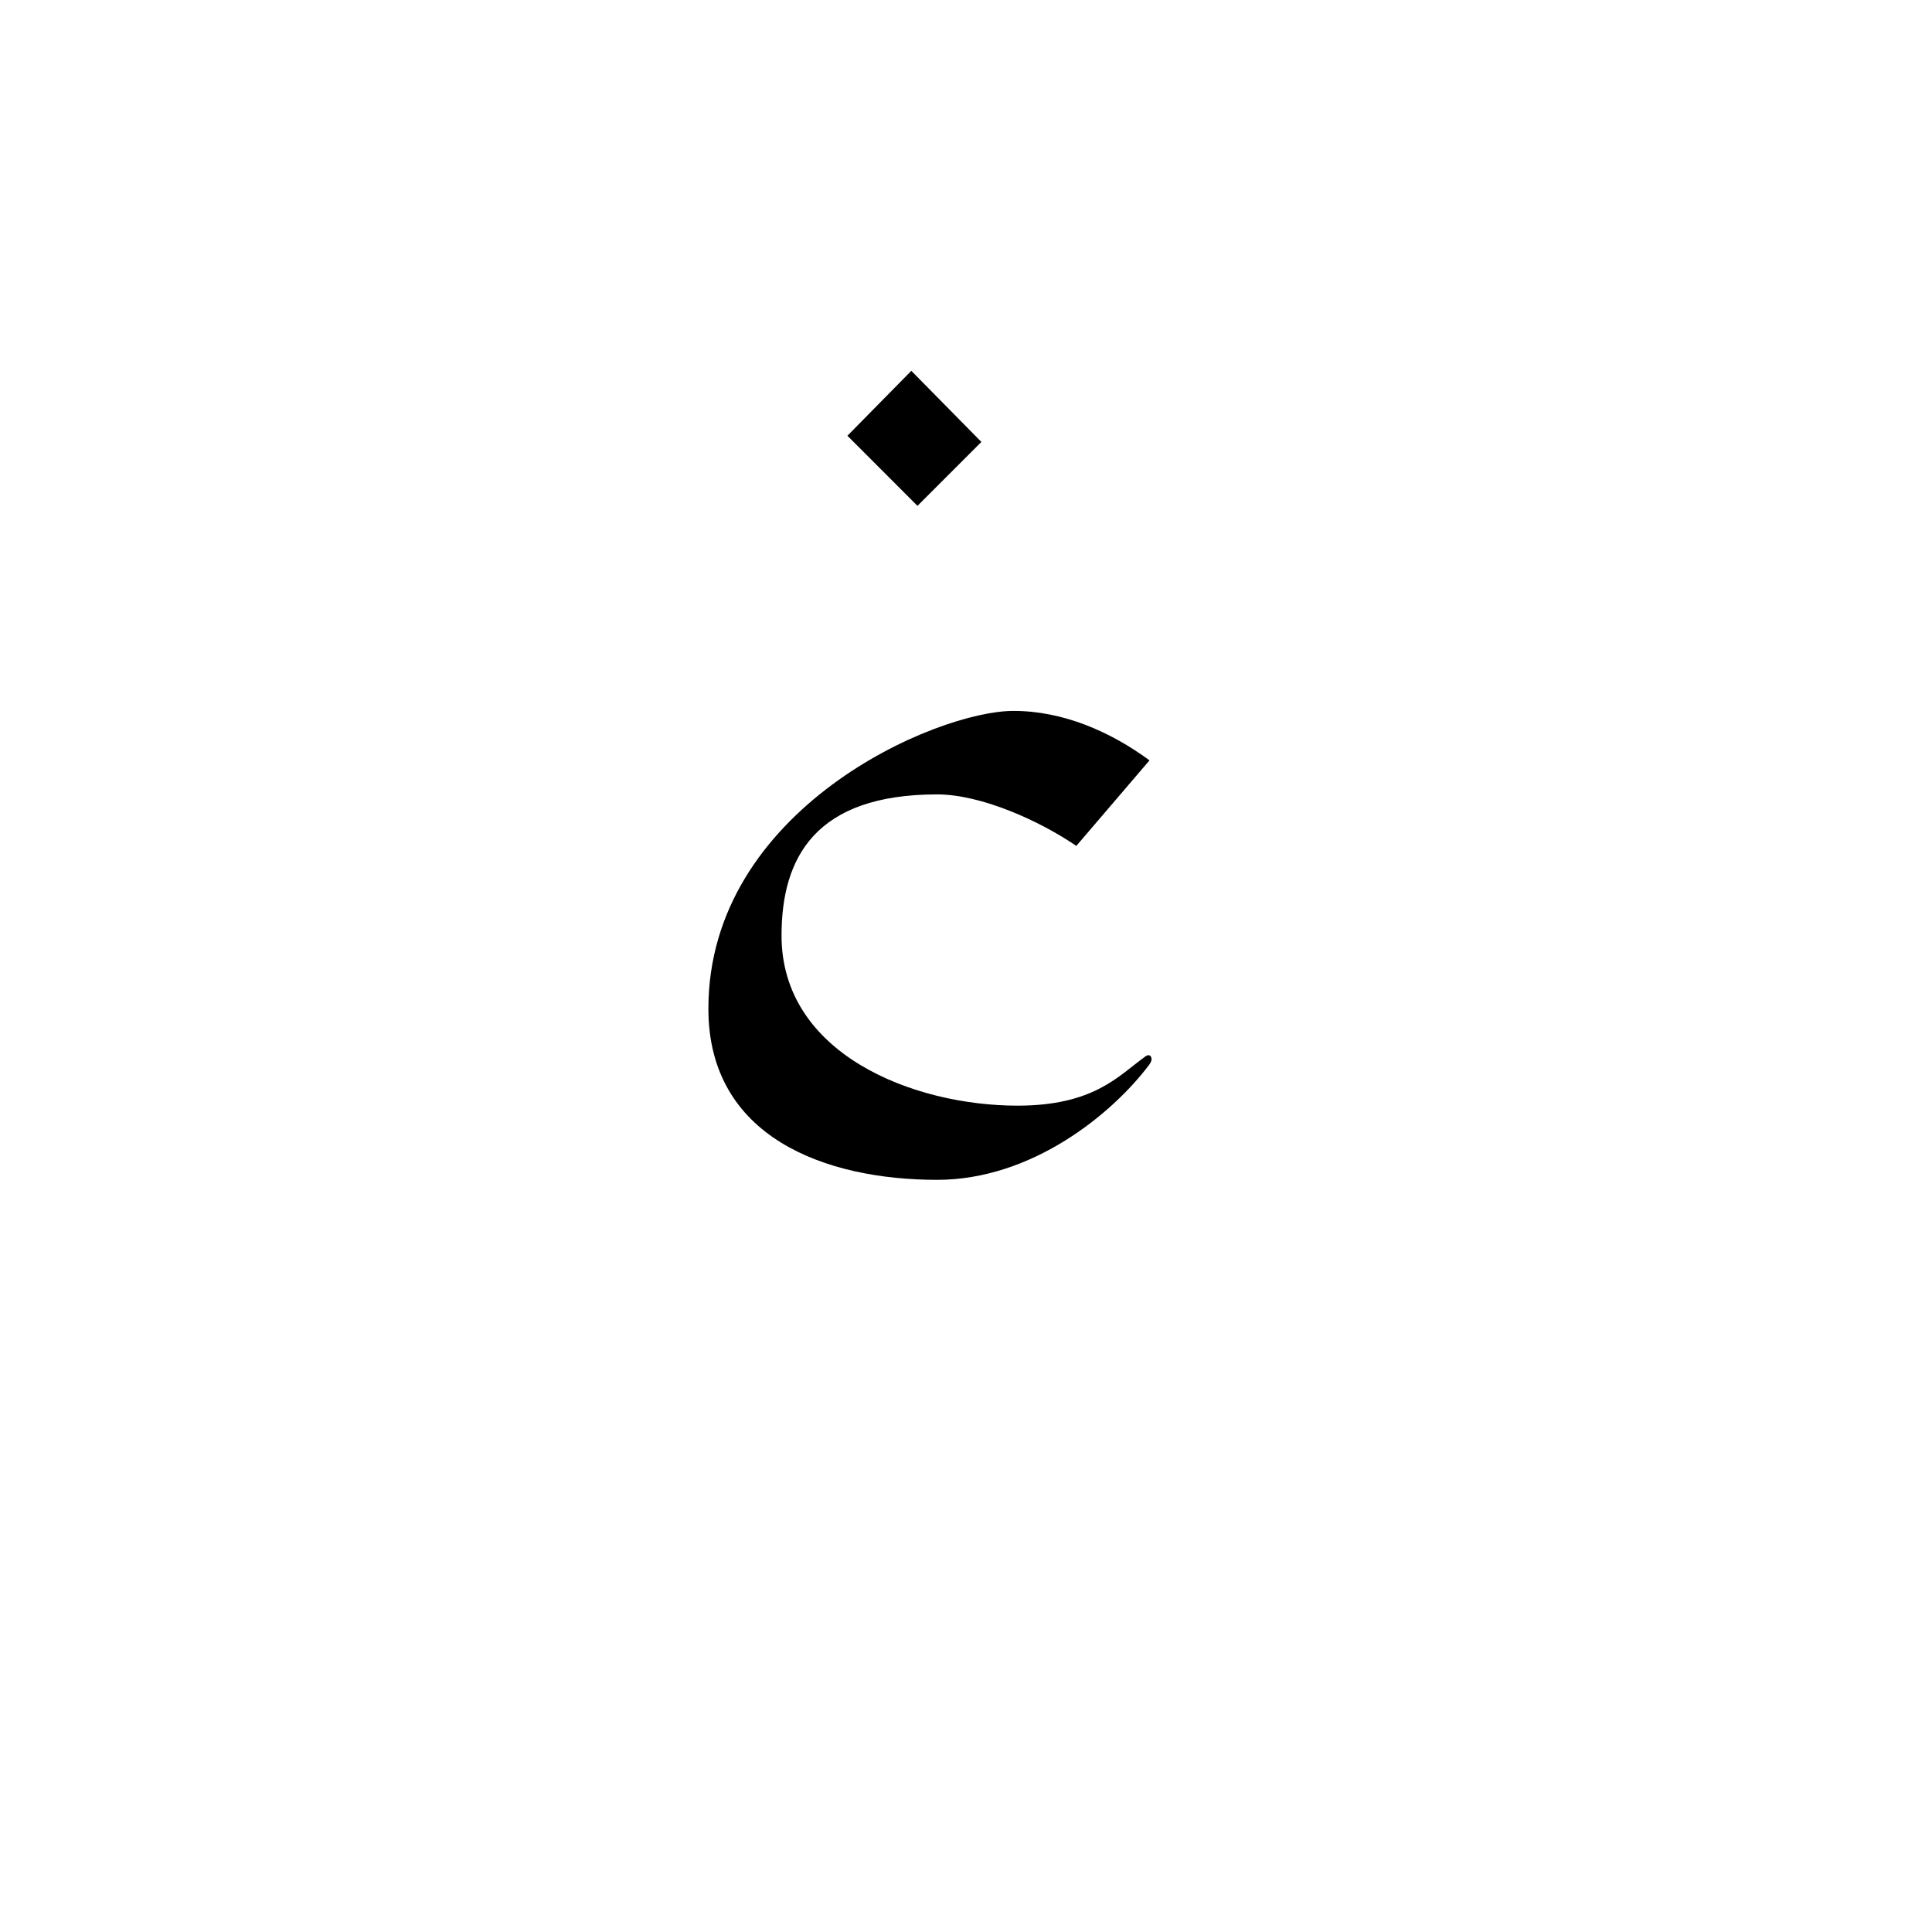 <?xml version="1.0" encoding="utf-8"?>
<!-- Generator: Adobe Illustrator 13.0.0, SVG Export Plug-In . SVG Version: 6.00 Build 14948)  -->
<!DOCTYPE svg PUBLIC "-//W3C//DTD SVG 1.1//EN" "http://www.w3.org/Graphics/SVG/1.1/DTD/svg11.dtd">
<svg version="1.1" xmlns="http://www.w3.org/2000/svg" xmlns:xlink="http://www.w3.org/1999/xlink" x="0px" y="0px" width="50px"
	 height="50px" viewBox="0 0 50 50" enable-background="new 0 0 50 50" xml:space="preserve">
<g id="Grid">
	<rect fill="#FFFFFF" width="50" height="50"/>
</g>
<g id="Thorin">
</g>
<g id="Ring-inscription_draft">
</g>
<g id="Tengwar">
	<g>
		<path d="M29.748,27.547c-0.96,1.28-3.041,2.987-5.494,2.987c-2.881,0-5.921-1.094-5.921-4.428c0-5.175,5.895-7.708,7.895-7.708
			c1.28,0,2.507,0.534,3.521,1.28l-1.894,2.214c-0.934-0.64-2.454-1.333-3.601-1.333c-3.147,0-4.028,1.627-4.028,3.654
			c0,3.067,3.414,4.401,6.108,4.401c1.974,0,2.614-0.773,3.281-1.253c0.027-0.027,0.08-0.053,0.107-0.053
			c0.053,0,0.08,0.053,0.08,0.106C29.802,27.467,29.775,27.494,29.748,27.547z"/>
		<path d="M23.744,13.091l-1.813-1.814l1.654-1.68l1.813,1.84L23.744,13.091z"/>
	</g>
</g>
</svg>
